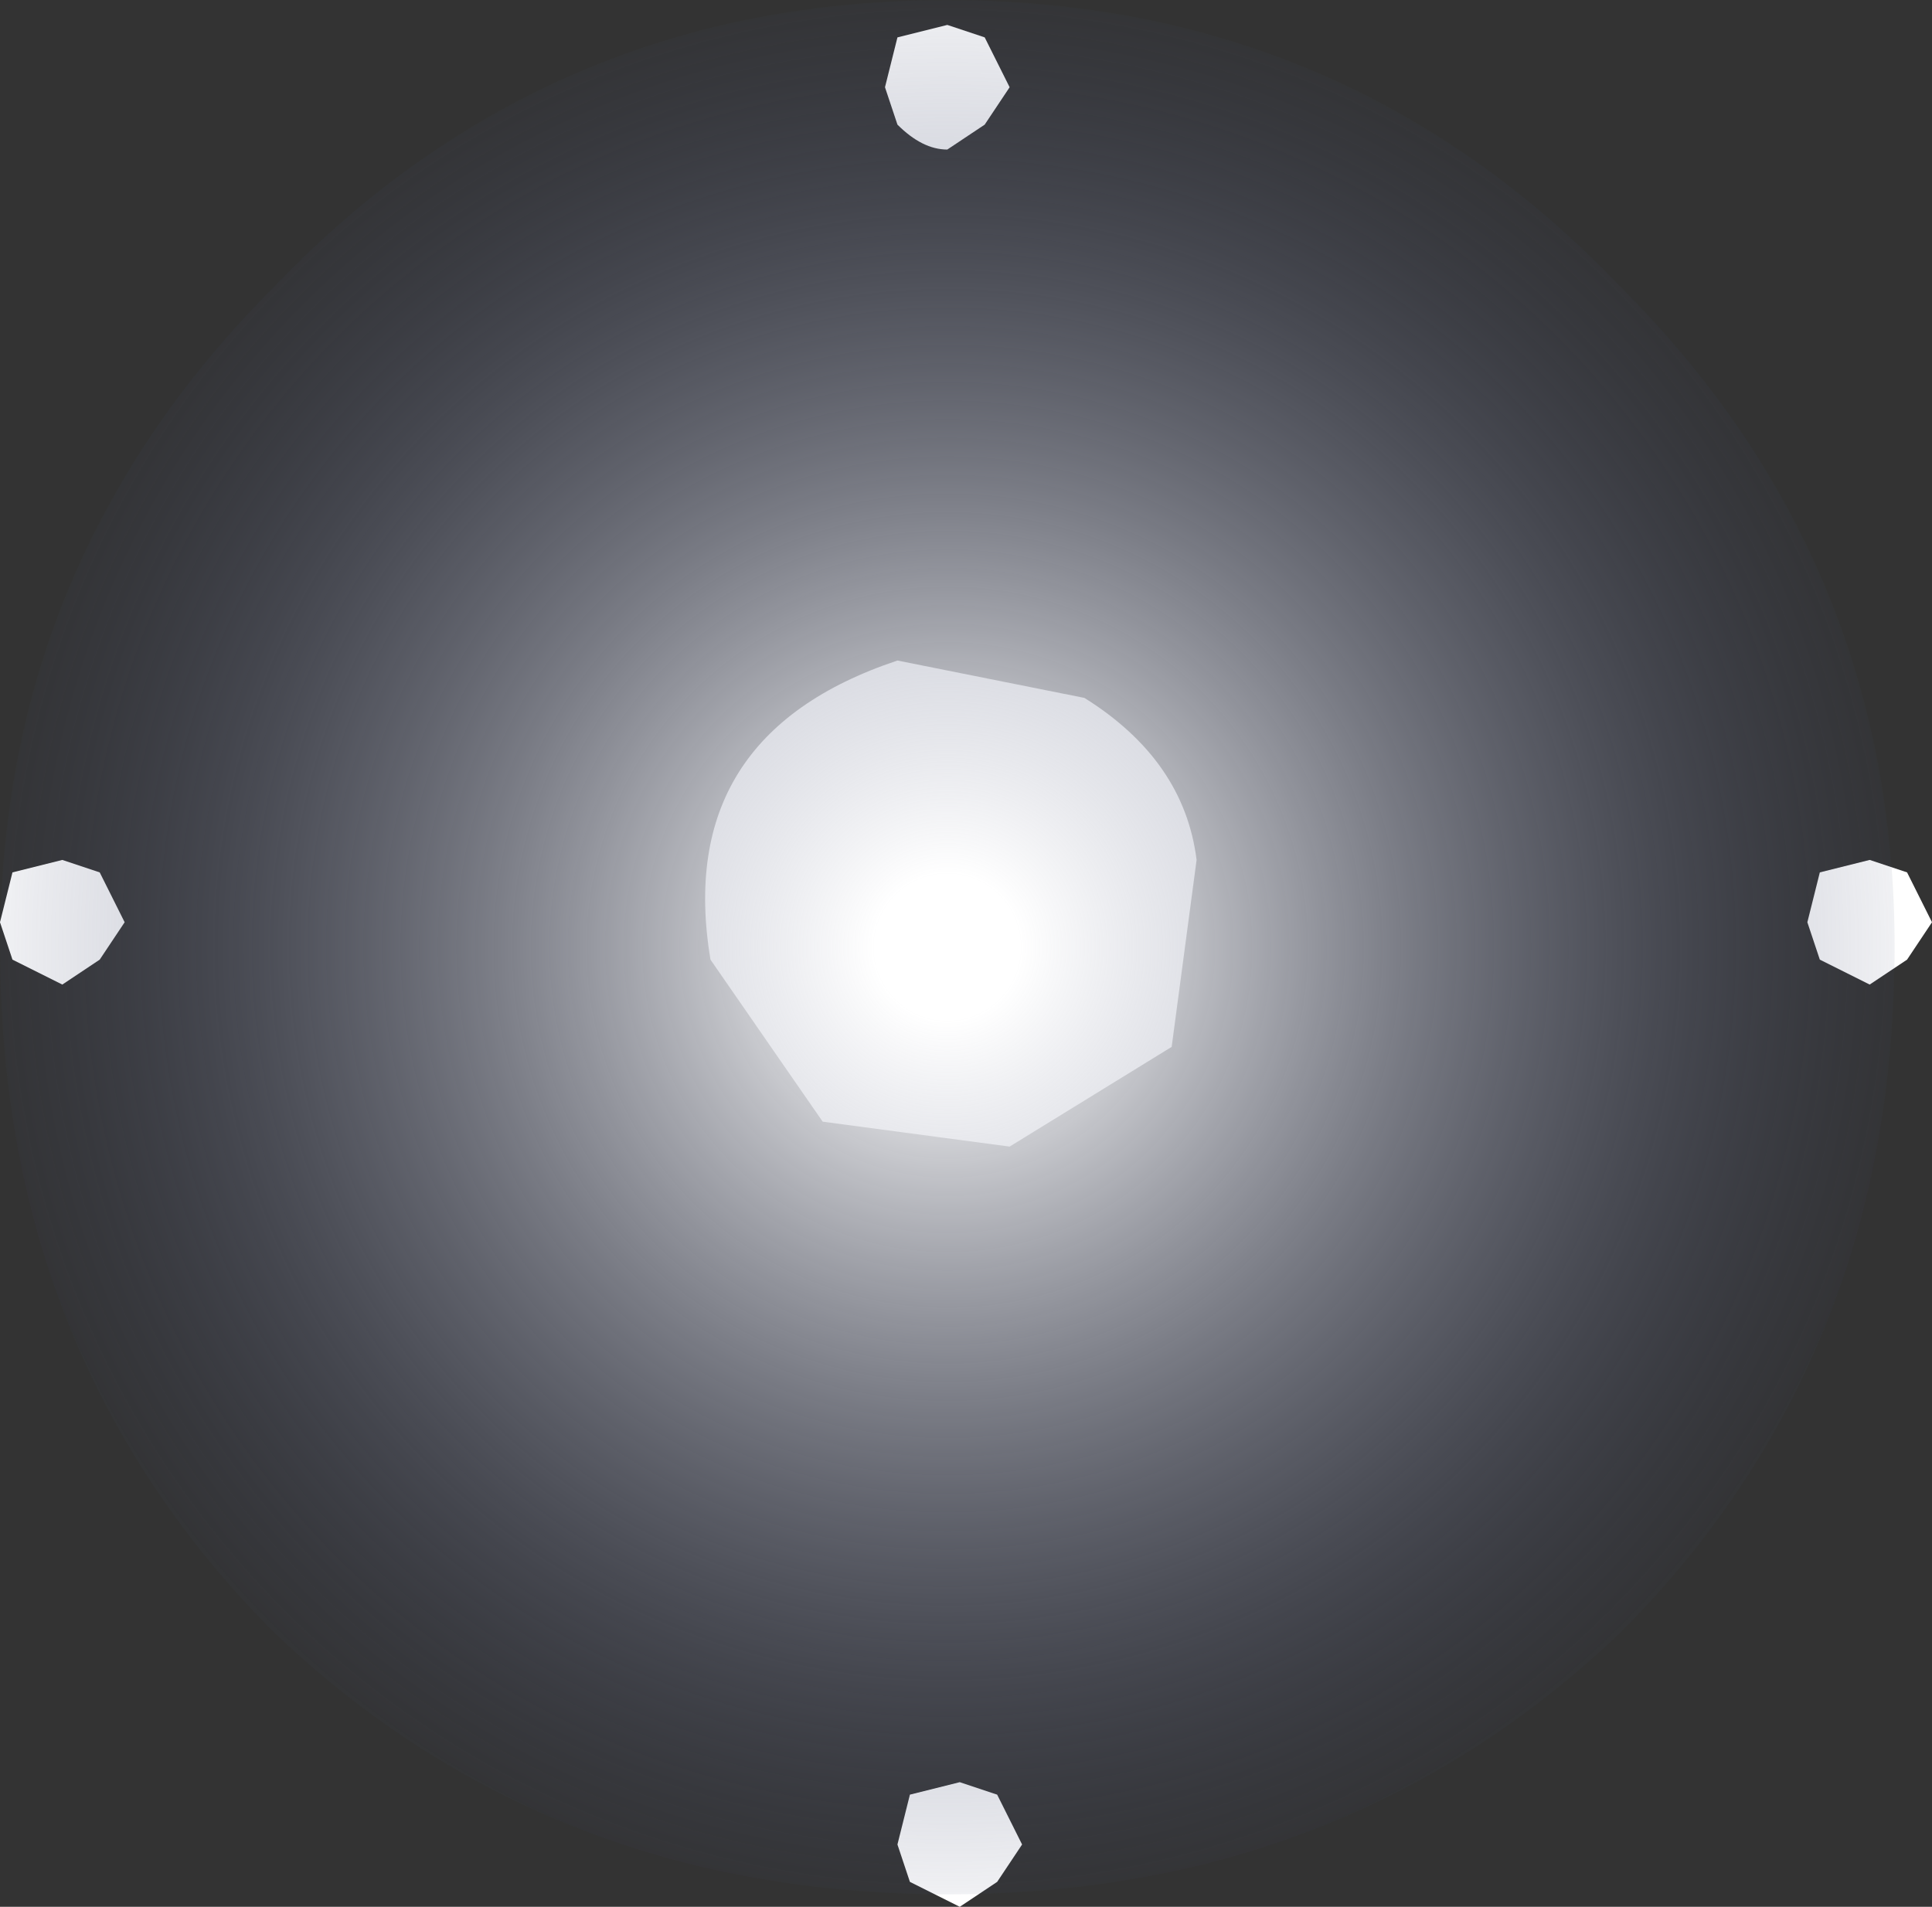 <?xml version="1.0" encoding="UTF-8" standalone="no"?>
<svg xmlns:xlink="http://www.w3.org/1999/xlink" height="7.65px" width="7.75px" xmlns="http://www.w3.org/2000/svg">
  <rect width="100%" height="100%" fill="#333333" stroke="none"/>
  <g transform="matrix(1.0, 0.0, 0.0, 1.0, 2.85, 2.65)">
    <path d="M1.1 -2.15 L0.95 -2.05 Q0.85 -2.05 0.75 -2.15 L0.7 -2.3 0.75 -2.5 0.95 -2.55 1.1 -2.5 1.2 -2.3 1.1 -2.15 M4.8 1.2 L4.65 1.3 4.45 1.2 4.4 1.05 4.45 0.85 4.65 0.8 4.8 0.85 4.9 1.05 4.8 1.2 M1.15 4.9 L1.0 5.0 0.8 4.9 0.75 4.75 0.8 4.55 1.0 4.5 1.15 4.55 1.25 4.75 1.15 4.9 M-2.45 1.2 L-2.6 1.3 -2.8 1.2 -2.85 1.05 -2.8 0.85 -2.6 0.8 -2.45 0.85 -2.35 1.05 -2.45 1.2" fill="#ffffff" fill-rule="evenodd" stroke="none"/>
    <path d="M1.95 0.8 L1.85 1.55 1.2 1.95 0.45 1.85 0.0 1.2 Q-0.15 0.3 0.75 0.0 L1.5 0.15 Q1.9 0.4 1.95 0.8" fill="#ffffff" fill-rule="evenodd" stroke="none"/>
    <path d="M3.65 -1.5 Q4.75 -0.4 4.75 1.15 4.75 2.8 3.65 3.9 2.55 4.95 0.95 4.95 -0.65 4.95 -1.75 3.9 -2.85 2.8 -2.85 1.15 -2.85 -0.4 -1.75 -1.5 -0.65 -2.65 0.95 -2.65 2.55 -2.65 3.65 -1.5" fill="url(#gradient0)" fill-rule="evenodd" stroke="none"/>
  </g>
  <defs>
    <radialGradient cx="0" cy="0" gradientTransform="matrix(0.005, 0.0, 0.0, 0.005, 0.95, 1.15)" gradientUnits="userSpaceOnUse" id="gradient0" r="819.2" spreadMethod="pad">
      <stop offset="0.071" stop-color="#ffffff"/>
      <stop offset="1.0" stop-color="#313a60" stop-opacity="0.0"/>
    </radialGradient>
  </defs>
</svg>
